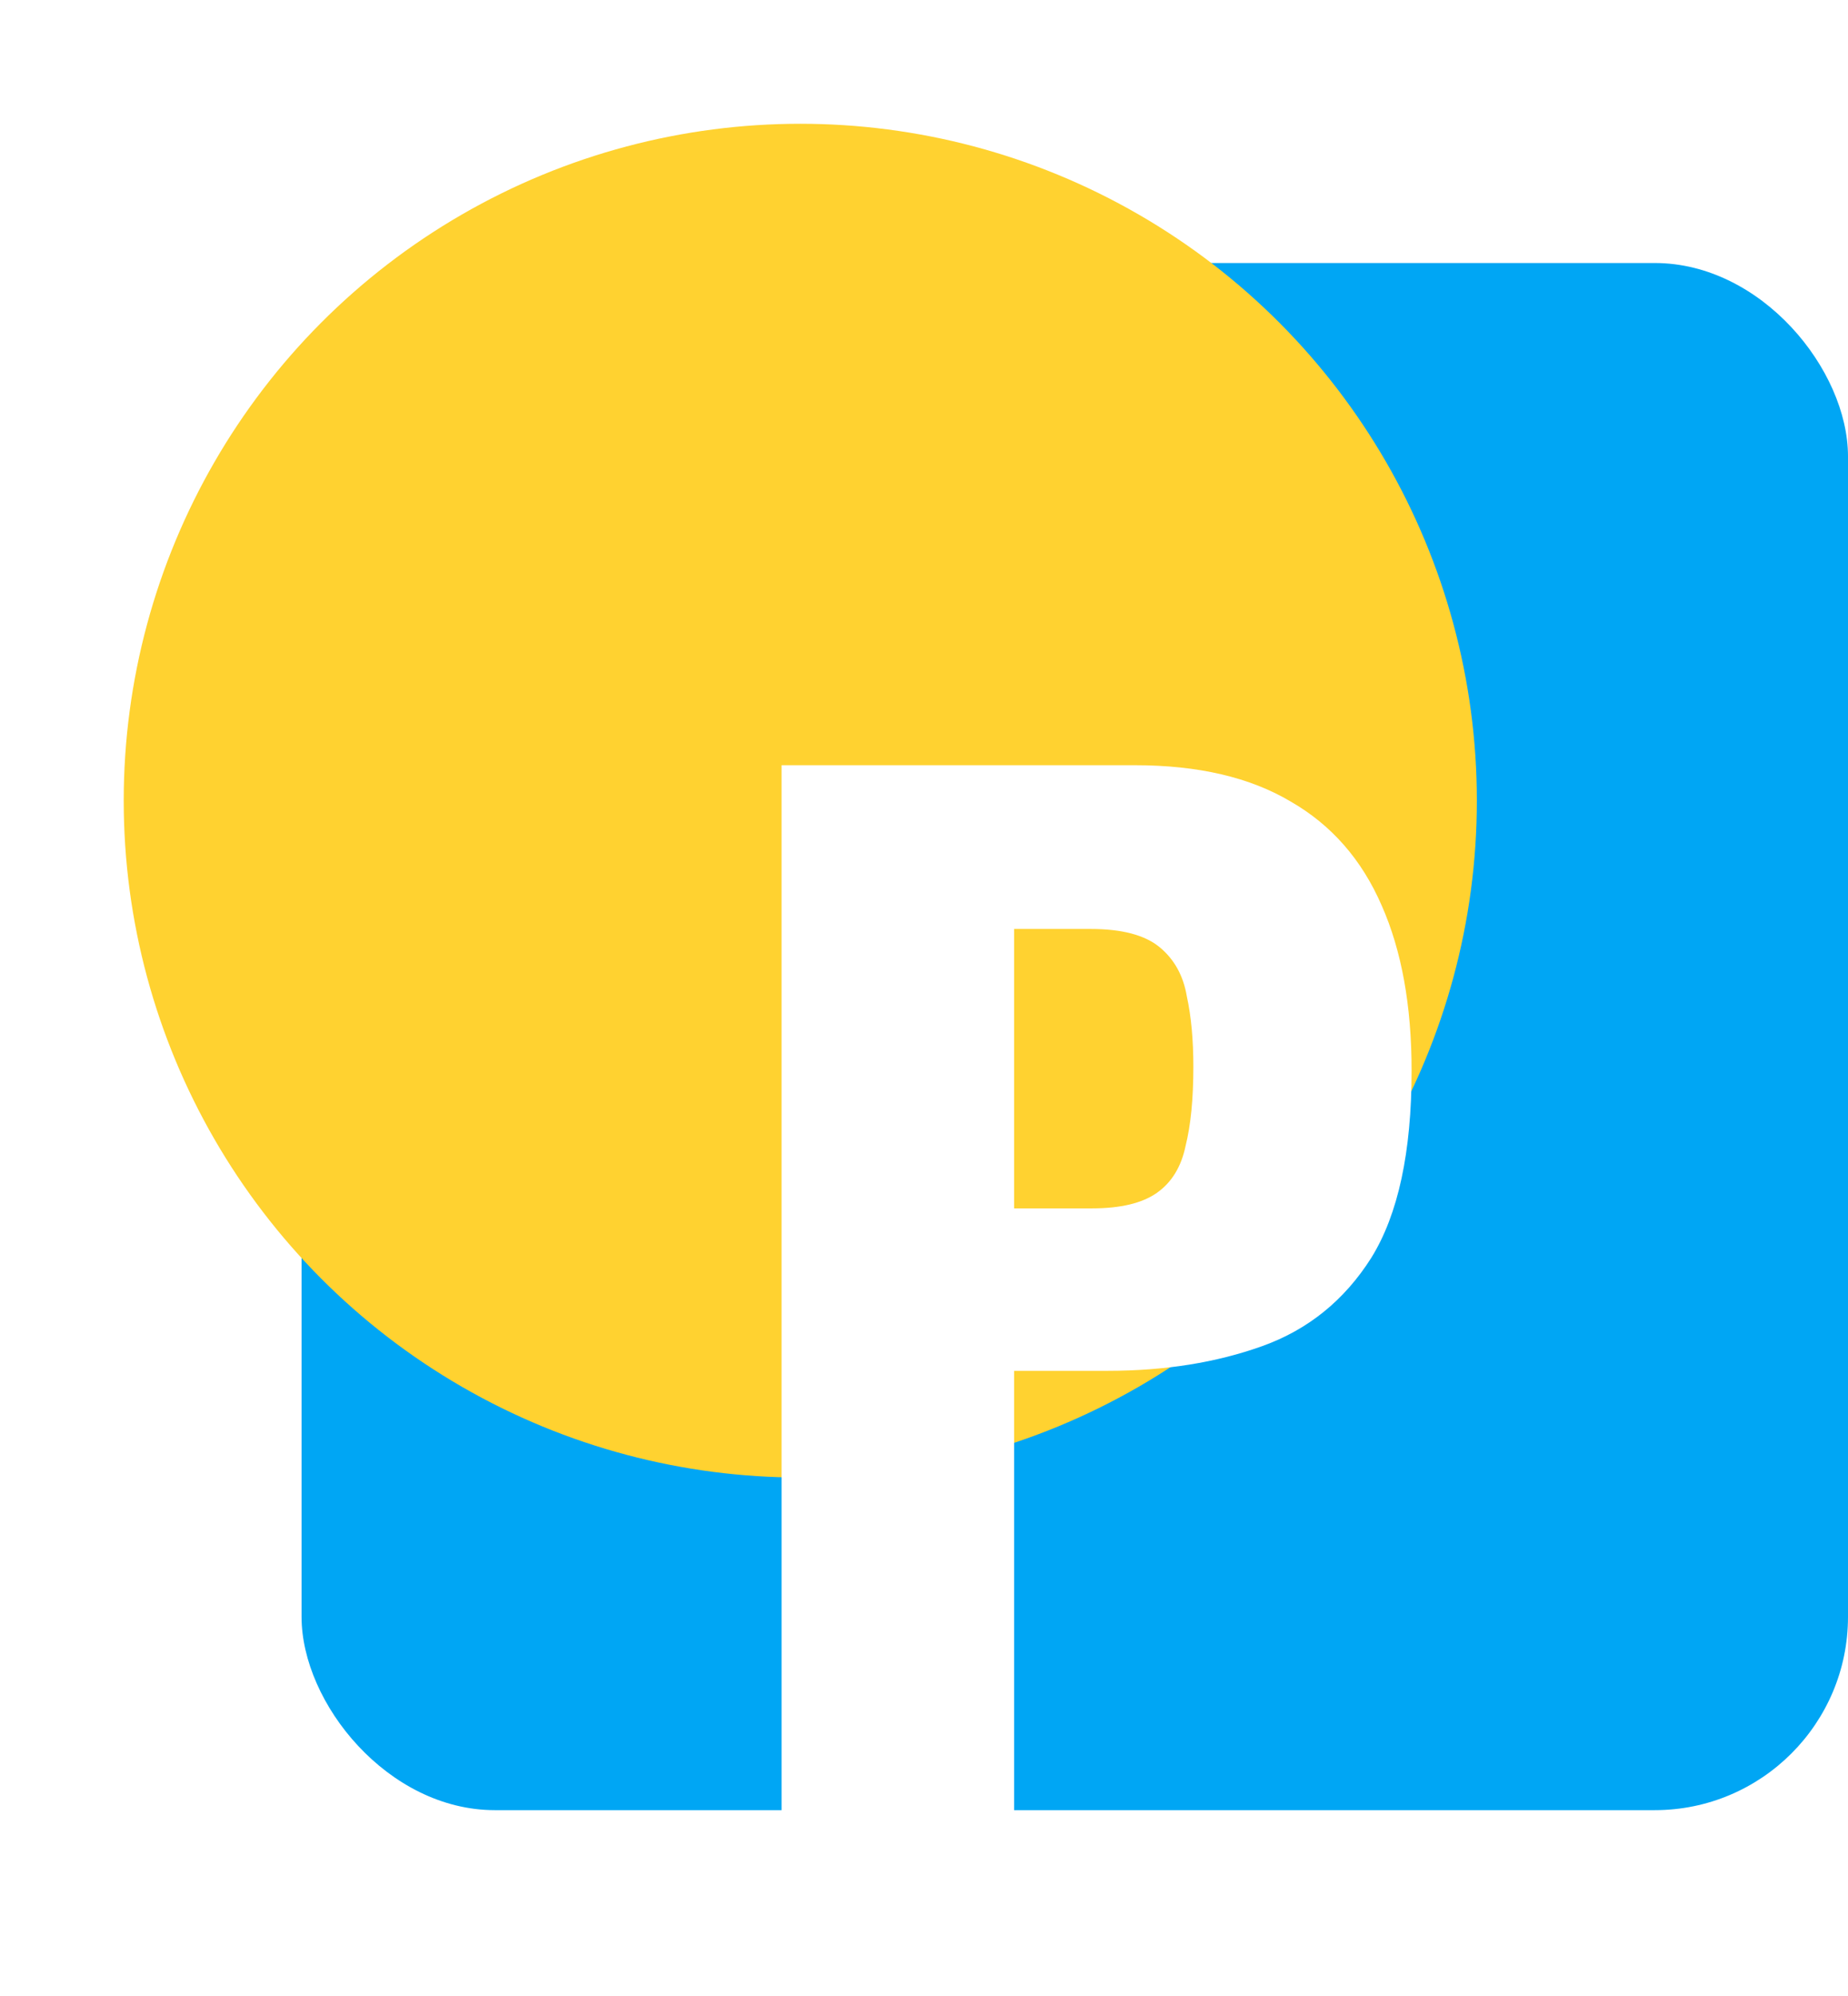 <svg width="239" height="258" viewBox="0 0 239 258" fill="none" xmlns="http://www.w3.org/2000/svg">
<rect x="39" y="34" width="200" height="200" rx="25" fill="#00A6F4"/>
<g filter="url(#filter0_d_0_1)">
<circle cx="103.5" cy="99.5" r="87.5" fill="#FFD230"/>
</g>
<g filter="url(#filter1_d_0_1)">
<path d="M113.08 219V82.92H158.776C166.952 82.92 173.672 84.488 178.936 87.624C184.2 90.648 188.12 95.128 190.696 101.064C193.272 106.888 194.56 114 194.56 122.4C194.56 132.928 192.824 140.992 189.352 146.592C185.88 152.08 181.176 155.888 175.24 158.016C169.304 160.144 162.64 161.208 155.248 161.208H143.152V219H113.08ZM143.152 140.208H153.232C156.928 140.208 159.728 139.536 161.632 138.192C163.536 136.848 164.768 134.832 165.328 132.144C166 129.456 166.336 126.04 166.336 121.896C166.336 118.424 166.056 115.4 165.496 112.824C165.048 110.136 163.872 108.008 161.968 106.44C160.064 104.872 157.096 104.088 153.064 104.088H143.152V140.208Z" fill="white"/>
</g>
<defs>
<filter id="filter0_d_0_1" x="0.1" y="0.1" width="206.8" height="206.8" filterUnits="userSpaceOnUse" color-interpolation-filters="sRGB">
<feFlood flood-opacity="0" result="BackgroundImageFix"/>
<feColorMatrix in="SourceAlpha" type="matrix" values="0 0 0 0 0 0 0 0 0 0 0 0 0 0 0 0 0 0 127 0" result="hardAlpha"/>
<feOffset dy="4"/>
<feGaussianBlur stdDeviation="7.95"/>
<feComposite in2="hardAlpha" operator="out"/>
<feColorMatrix type="matrix" values="0 0 0 0 0 0 0 0 0 0 0 0 0 0 0 0 0 0 0.1 0"/>
<feBlend mode="normal" in2="BackgroundImageFix" result="effect1_dropShadow_0_1"/>
<feBlend mode="normal" in="SourceGraphic" in2="effect1_dropShadow_0_1" result="shape"/>
</filter>
<filter id="filter1_d_0_1" x="78.08" y="75.92" width="127.48" height="182.08" filterUnits="userSpaceOnUse" color-interpolation-filters="sRGB">
<feFlood flood-opacity="0" result="BackgroundImageFix"/>
<feColorMatrix in="SourceAlpha" type="matrix" values="0 0 0 0 0 0 0 0 0 0 0 0 0 0 0 0 0 0 127 0" result="hardAlpha"/>
<feOffset dx="-12" dy="16"/>
<feGaussianBlur stdDeviation="11.5"/>
<feComposite in2="hardAlpha" operator="out"/>
<feColorMatrix type="matrix" values="0 0 0 0 0 0 0 0 0 0 0 0 0 0 0 0 0 0 0.1 0"/>
<feBlend mode="normal" in2="BackgroundImageFix" result="effect1_dropShadow_0_1"/>
<feBlend mode="normal" in="SourceGraphic" in2="effect1_dropShadow_0_1" result="shape"/>
</filter>
</defs>
</svg>
